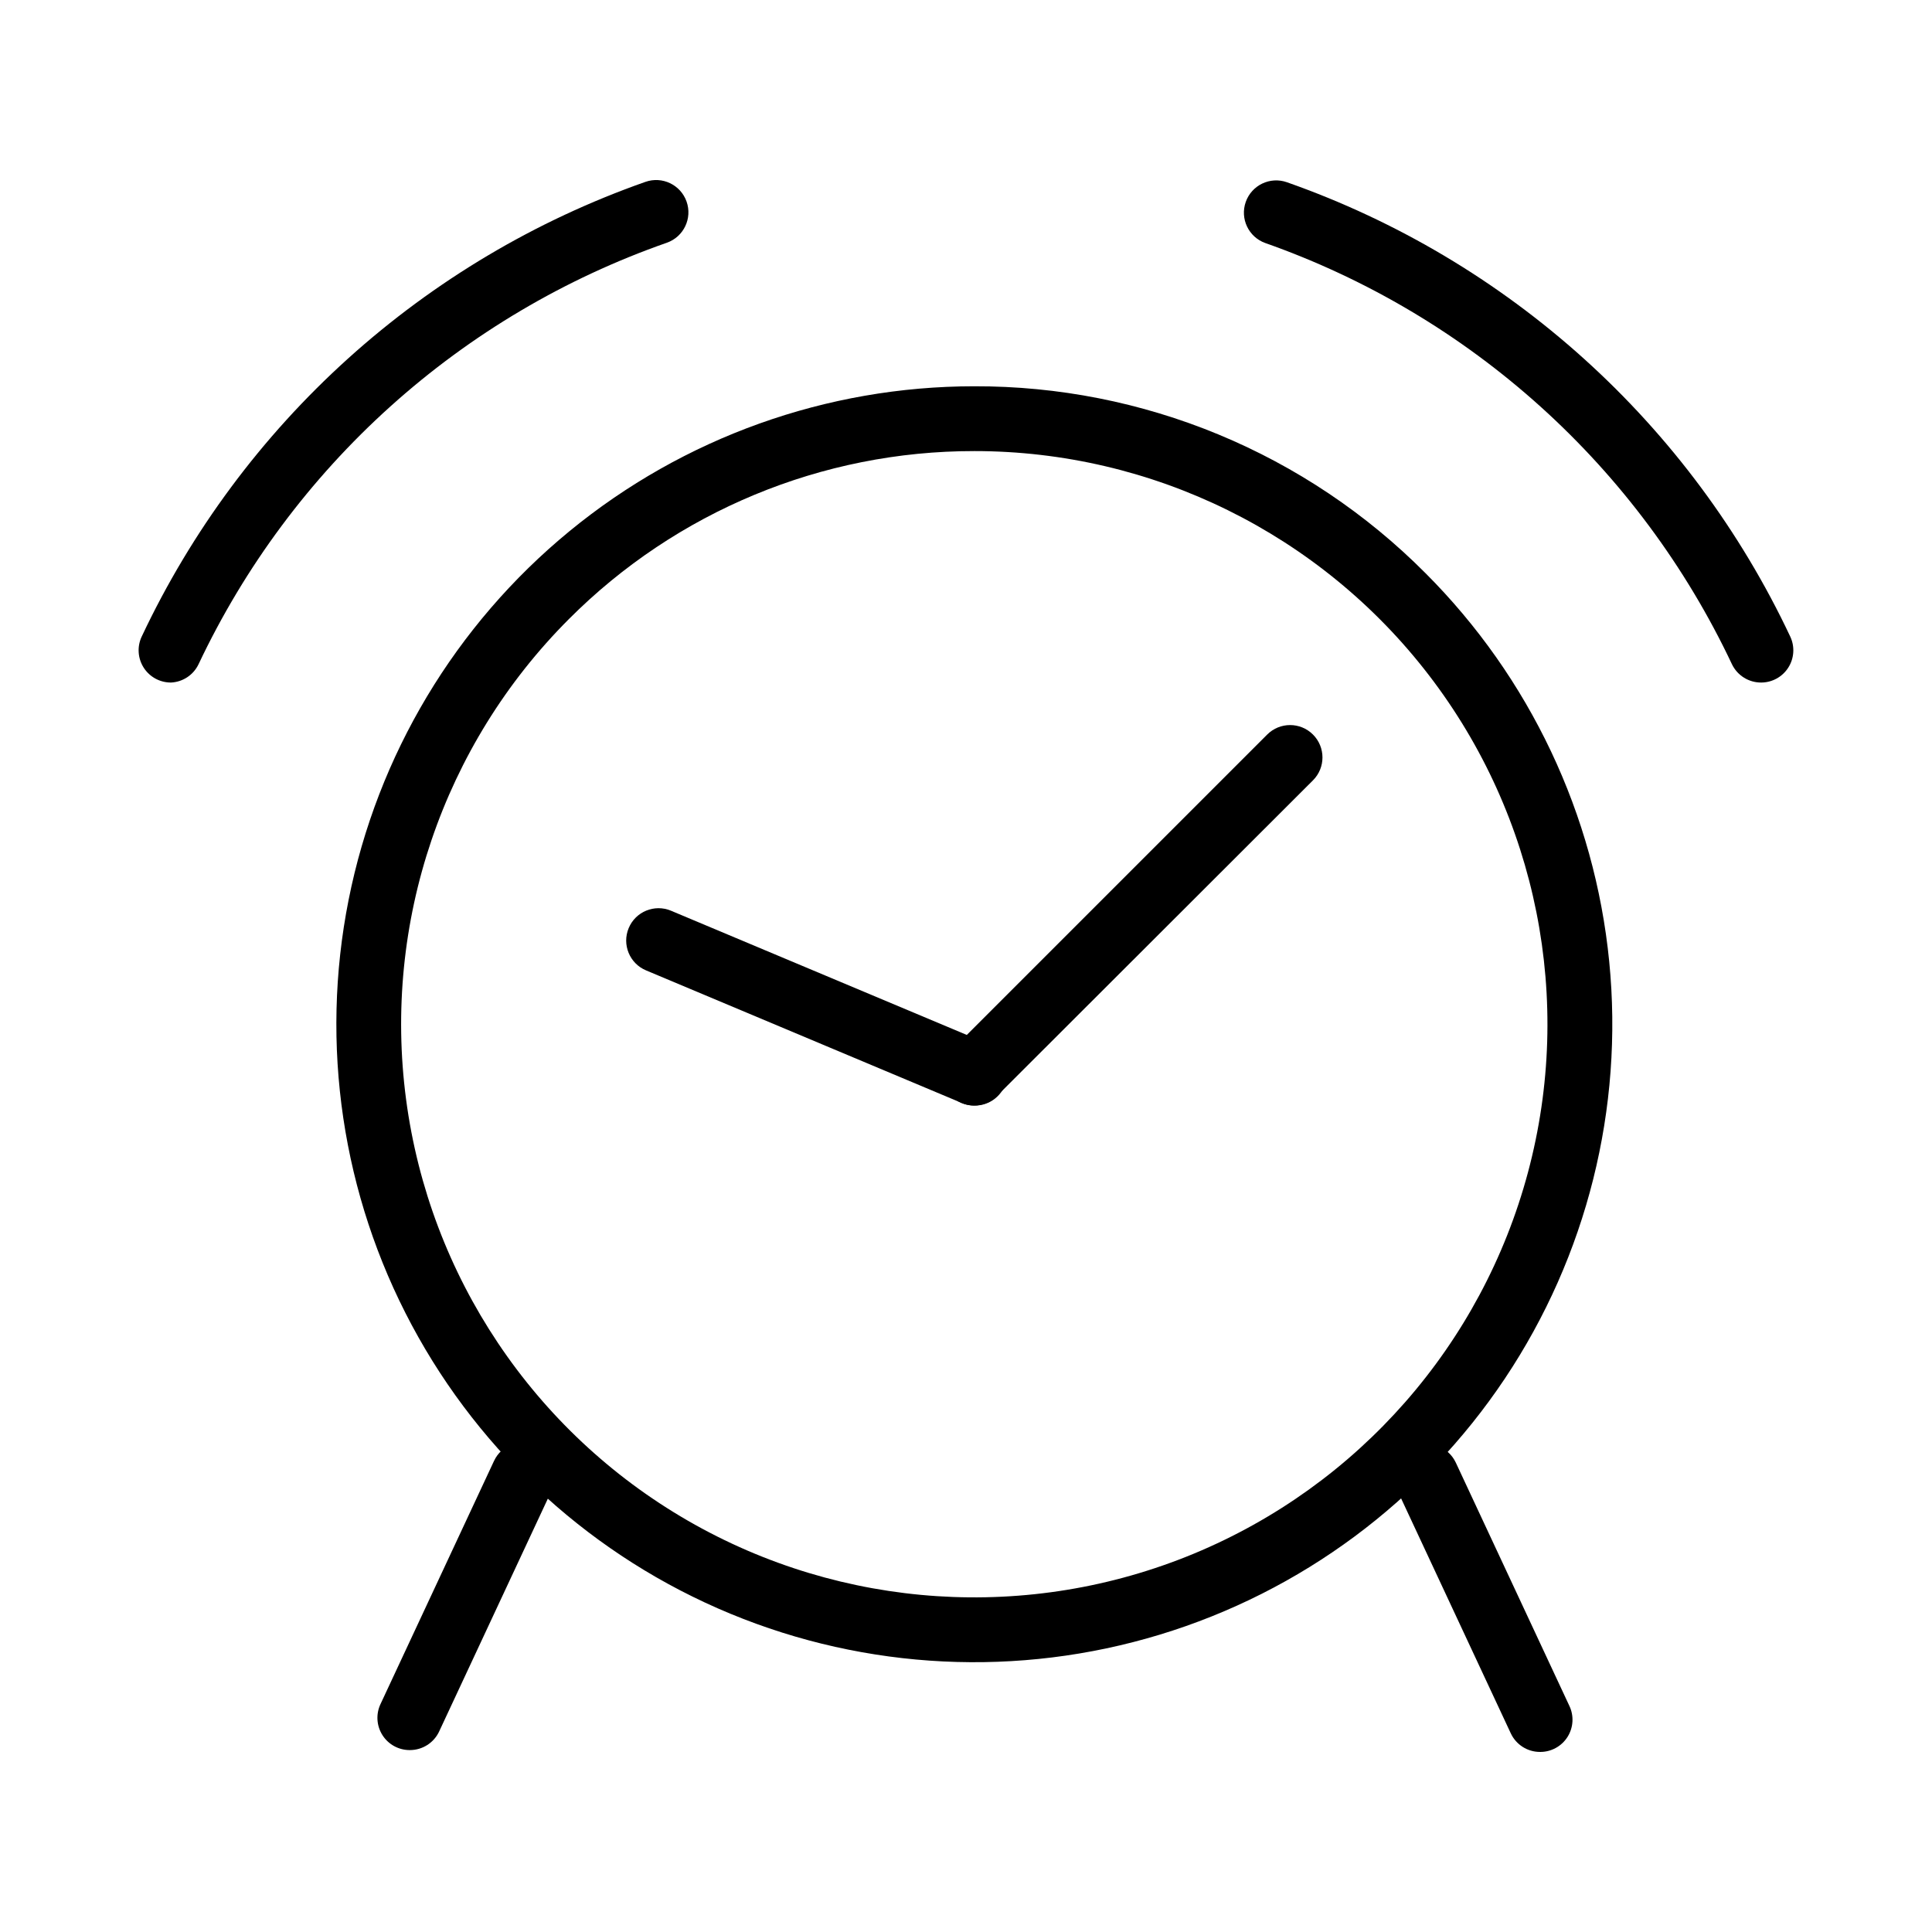 <?xml version="1.0" encoding="UTF-8"?>
<!-- Uploaded to: SVG Repo, www.svgrepo.com, Generator: SVG Repo Mixer Tools -->
<svg fill="#000000" width="800px" height="800px" version="1.1" viewBox="144 144 512 512" xmlns="http://www.w3.org/2000/svg">
 <g>
  <path d="m402.18 263.54c47.215-0.008 91.75 21.945 120.5 59.398s38.453 86.148 26.246 131.76c-12.211 45.613-44.934 82.953-88.551 101.04-43.617 18.086-93.164 14.855-134.07-8.734-40.902-23.594-68.504-64.863-74.691-111.67-6.188-46.812 9.75-93.836 43.117-127.24 28.461-28.555 67.125-44.586 107.44-44.551m0-17.18v0.004c-39.117 0.008-77.016 13.578-107.25 38.402-30.23 24.82-50.918 59.355-58.539 97.719-7.625 38.367-1.707 78.188 16.738 112.68 18.445 34.488 48.281 61.52 84.422 76.48 36.141 14.961 76.352 16.926 113.78 5.562 37.43-11.359 69.758-35.348 91.484-67.875 21.723-32.527 31.496-71.578 27.656-110.5-3.84-38.926-21.059-75.316-48.723-102.97-15.668-15.746-34.305-28.227-54.828-36.723-20.523-8.496-42.531-12.84-64.742-12.773z"/>
  <path d="m189.34 324.88c-2.945 0.02-5.695-1.477-7.273-3.965-1.578-2.484-1.766-5.609-0.492-8.266 13.156-27.914 31.727-52.938 54.637-73.613 22.91-20.676 49.699-36.594 78.812-46.832 4.449-1.578 9.336 0.746 10.918 5.195 1.582 4.449-0.742 9.336-5.191 10.918-27.062 9.461-51.977 24.211-73.285 43.387-21.312 19.18-38.594 42.402-50.848 68.324-1.352 2.832-4.144 4.691-7.277 4.852z"/>
  <path d="m610.75 324.88c-3.312 0.023-6.336-1.867-7.766-4.852-12.207-25.855-29.422-49.035-50.645-68.191-21.227-19.16-46.039-33.918-73.004-43.422-4.449-1.582-6.773-6.469-5.191-10.918 1.582-4.449 6.469-6.773 10.918-5.195 29.086 10.234 55.852 26.145 78.746 46.805 22.891 20.656 41.453 45.656 54.605 73.543 1.273 2.656 1.086 5.781-0.492 8.266-1.578 2.488-4.324 3.984-7.269 3.965z"/>
  <path d="m402.18 436.98c-1.137-0.004-2.258-0.238-3.301-0.68l-83.66-35.133c-4.371-1.824-6.434-6.844-4.609-11.211 1.82-4.367 6.84-6.434 11.207-4.609l83.66 35.133c3.867 1.504 6.098 5.566 5.285 9.637-0.816 4.066-4.434 6.965-8.582 6.863z"/>
  <path d="m402.18 436.98c-3.484 0.023-6.633-2.074-7.957-5.297-1.324-3.223-0.555-6.926 1.938-9.359l83.66-83.66c3.352-3.352 8.785-3.352 12.133 0 3.352 3.352 3.352 8.781 0 12.133l-83.758 83.66c-1.594 1.605-3.758 2.512-6.016 2.523z"/>
  <path d="m552.13 608.28c-3.332 0.008-6.363-1.926-7.766-4.949l-30.086-64.445c-2.012-4.289-0.164-9.395 4.125-11.402 4.285-2.012 9.391-0.164 11.402 4.125l30.086 64.445v-0.004c1.273 2.656 1.086 5.781-0.492 8.27-1.578 2.484-4.328 3.981-7.269 3.961z"/>
  <path d="m252.62 607.79c-2.945 0.02-5.691-1.477-7.269-3.965-1.578-2.484-1.766-5.609-0.496-8.266l30.086-64.445h0.004c0.965-2.059 2.707-3.648 4.848-4.422 2.137-0.773 4.496-0.668 6.555 0.301 4.289 2.008 6.137 7.113 4.125 11.402l-30.086 64.445c-1.402 3.023-4.434 4.953-7.766 4.949z"/>
 </g>
</svg>